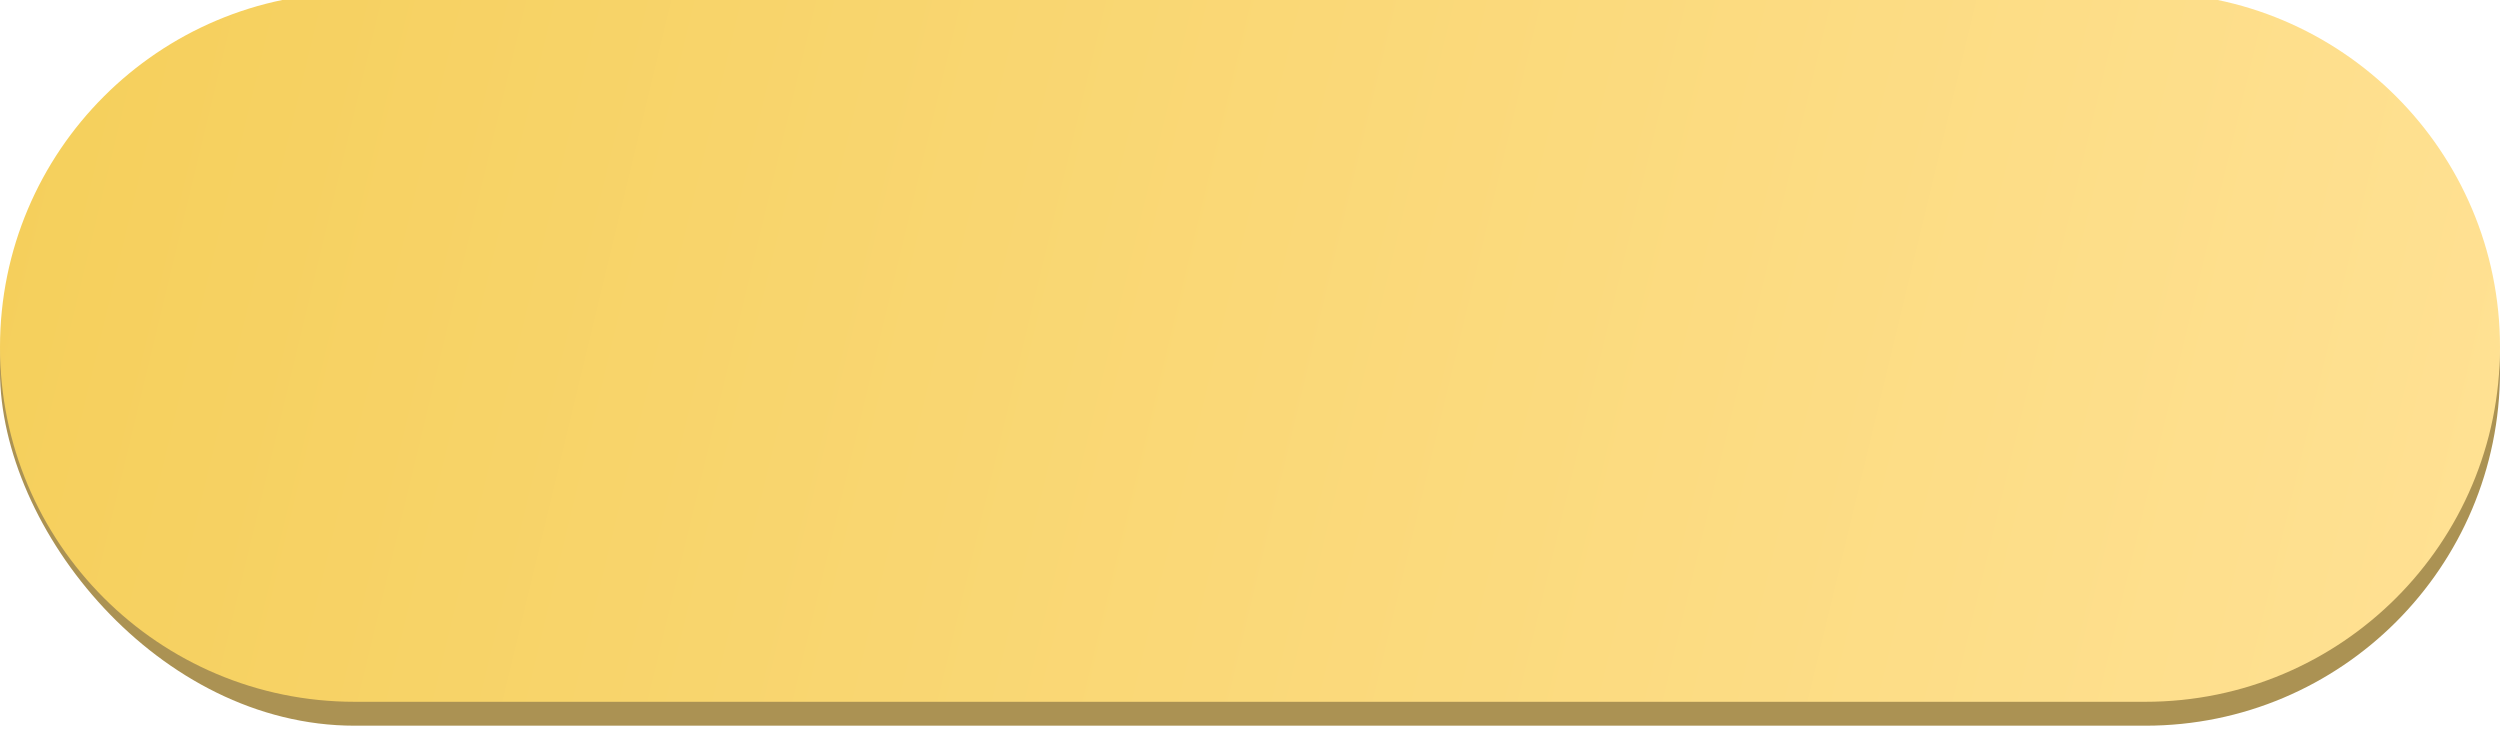 <?xml version="1.0" encoding="UTF-8"?> <svg xmlns="http://www.w3.org/2000/svg" width="338" height="99" viewBox="0 0 338 99" fill="none"> <rect y="2.232" width="338" height="95.882" rx="47.941" fill="#AB9253"></rect> <g filter="url(#filter0_i_849_874)"> <path d="M0 47.941C0 21.464 21.464 0 47.941 0H290.059C316.536 0 338 21.464 338 47.941V47.941C338 74.418 316.536 95.882 290.059 95.882H47.941C21.464 95.882 0 74.418 0 47.941V47.941Z" fill="url(#paint0_linear_849_874)"></path> </g> <defs> <filter id="filter0_i_849_874" x="0" y="-1" width="338" height="96.882" filterUnits="userSpaceOnUse" color-interpolation-filters="sRGB"> <feFlood flood-opacity="0" result="BackgroundImageFix"></feFlood> <feBlend mode="normal" in="SourceGraphic" in2="BackgroundImageFix" result="shape"></feBlend> <feColorMatrix in="SourceAlpha" type="matrix" values="0 0 0 0 0 0 0 0 0 0 0 0 0 0 0 0 0 0 127 0" result="hardAlpha"></feColorMatrix> <feOffset dy="-1"></feOffset> <feGaussianBlur stdDeviation="17"></feGaussianBlur> <feComposite in2="hardAlpha" operator="arithmetic" k2="-1" k3="1"></feComposite> <feColorMatrix type="matrix" values="0 0 0 0 1 0 0 0 0 1 0 0 0 0 1 0 0 0 0.45 0"></feColorMatrix> <feBlend mode="normal" in2="shape" result="effect1_innerShadow_849_874"></feBlend> </filter> <linearGradient id="paint0_linear_849_874" x1="-3.26127e-06" y1="11.598" x2="333.516" y2="91.951" gradientUnits="userSpaceOnUse"> <stop stop-color="#F5CF5B"></stop> <stop offset="1" stop-color="#FFE193"></stop> </linearGradient> </defs> </svg> 